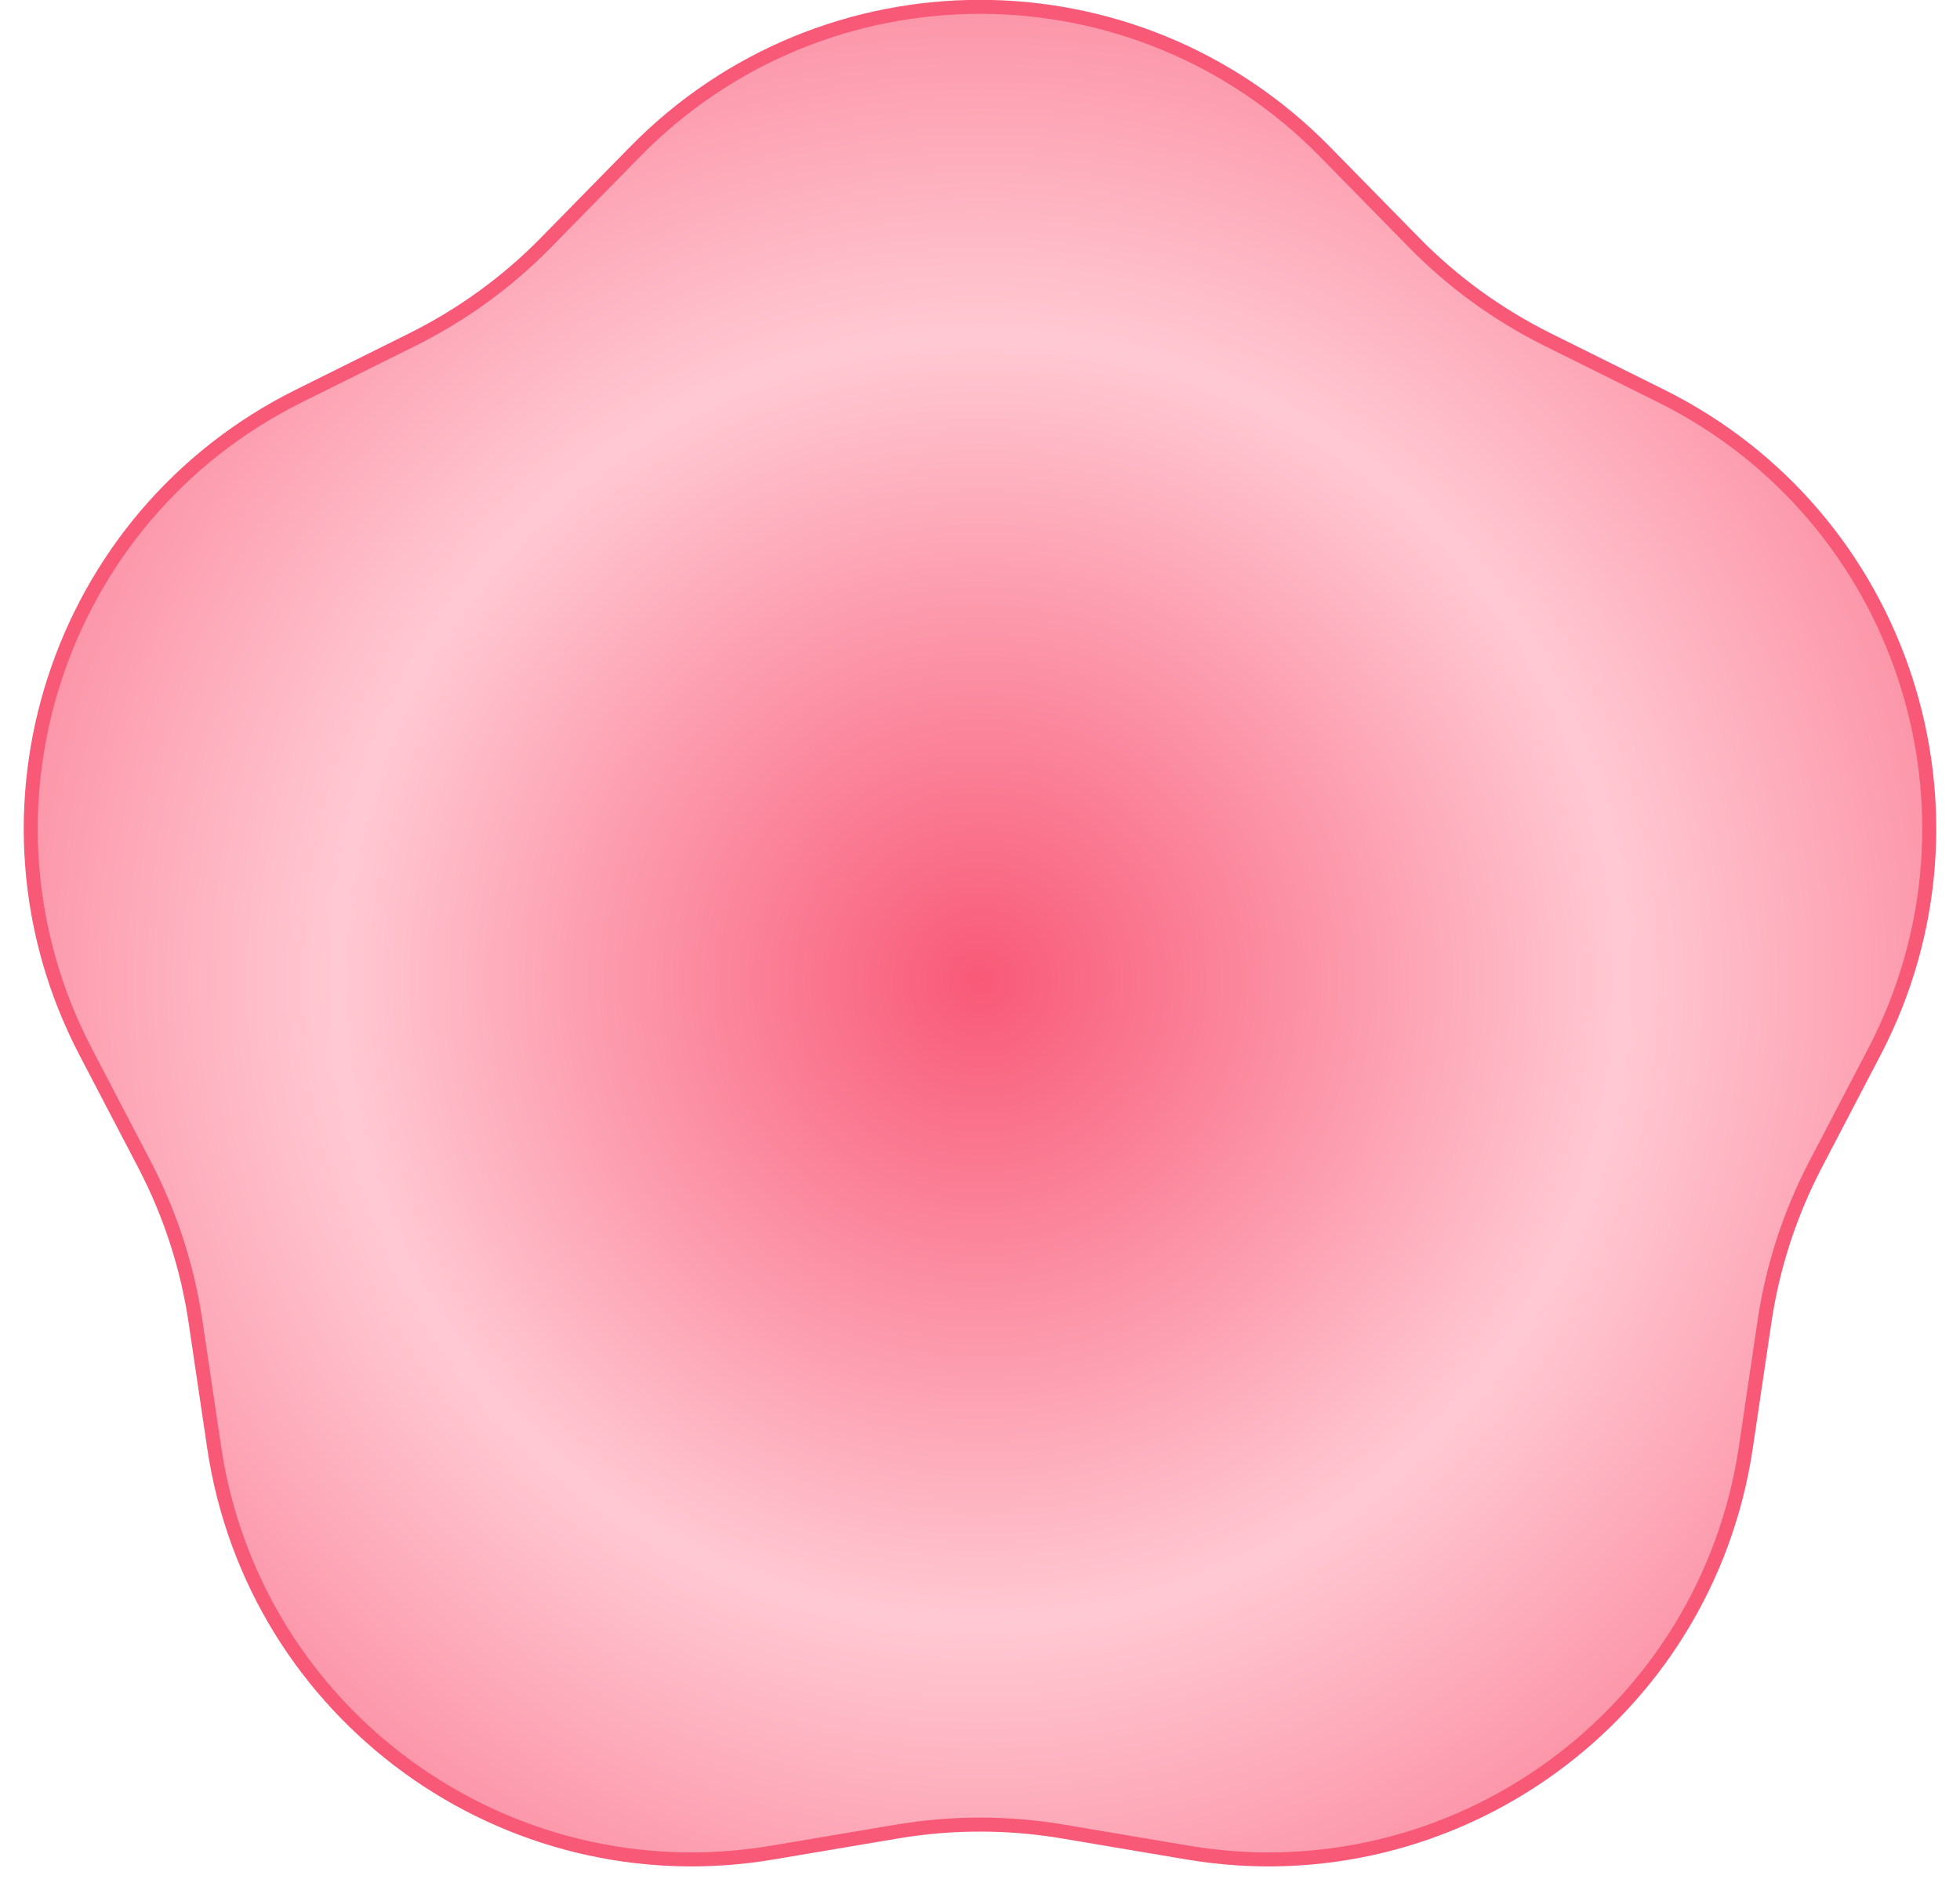 <svg width="28" height="27" viewBox="0 0 28 27" fill="none" xmlns="http://www.w3.org/2000/svg">
<path d="M9.073 2.167C11.778 -0.592 16.221 -0.592 18.927 2.167L20.198 3.463C20.752 4.029 21.397 4.497 22.106 4.85L23.731 5.658C27.191 7.378 28.564 11.604 26.776 15.029L25.936 16.638C25.57 17.34 25.323 18.098 25.207 18.882L24.941 20.677C24.374 24.499 20.779 27.111 16.969 26.469L15.179 26.167C14.399 26.036 13.601 26.036 12.821 26.167L11.031 26.469C7.221 27.111 3.626 24.499 3.059 20.677L2.793 18.882C2.677 18.098 2.43 17.34 2.064 16.638L1.224 15.029C-0.564 11.604 0.809 7.378 4.269 5.658L5.894 4.85C6.603 4.497 7.248 4.029 7.802 3.463L9.073 2.167Z" fill="url(#paint0_angular_2869_593)" stroke="#F85977" stroke-width="0.2"/>
<defs>
<radialGradient id="paint0_angular_2869_593" cx="0" cy="0" r="1" gradientUnits="userSpaceOnUse" gradientTransform="translate(14 14) rotate(151.462) scale(19.351)">
<stop stop-color="#F85977"/>
<stop offset="0.47" stop-color="#FFC9D3"/>
<stop offset="1" stop-color="#F85977"/>
</radialGradient>
</defs>
</svg>
